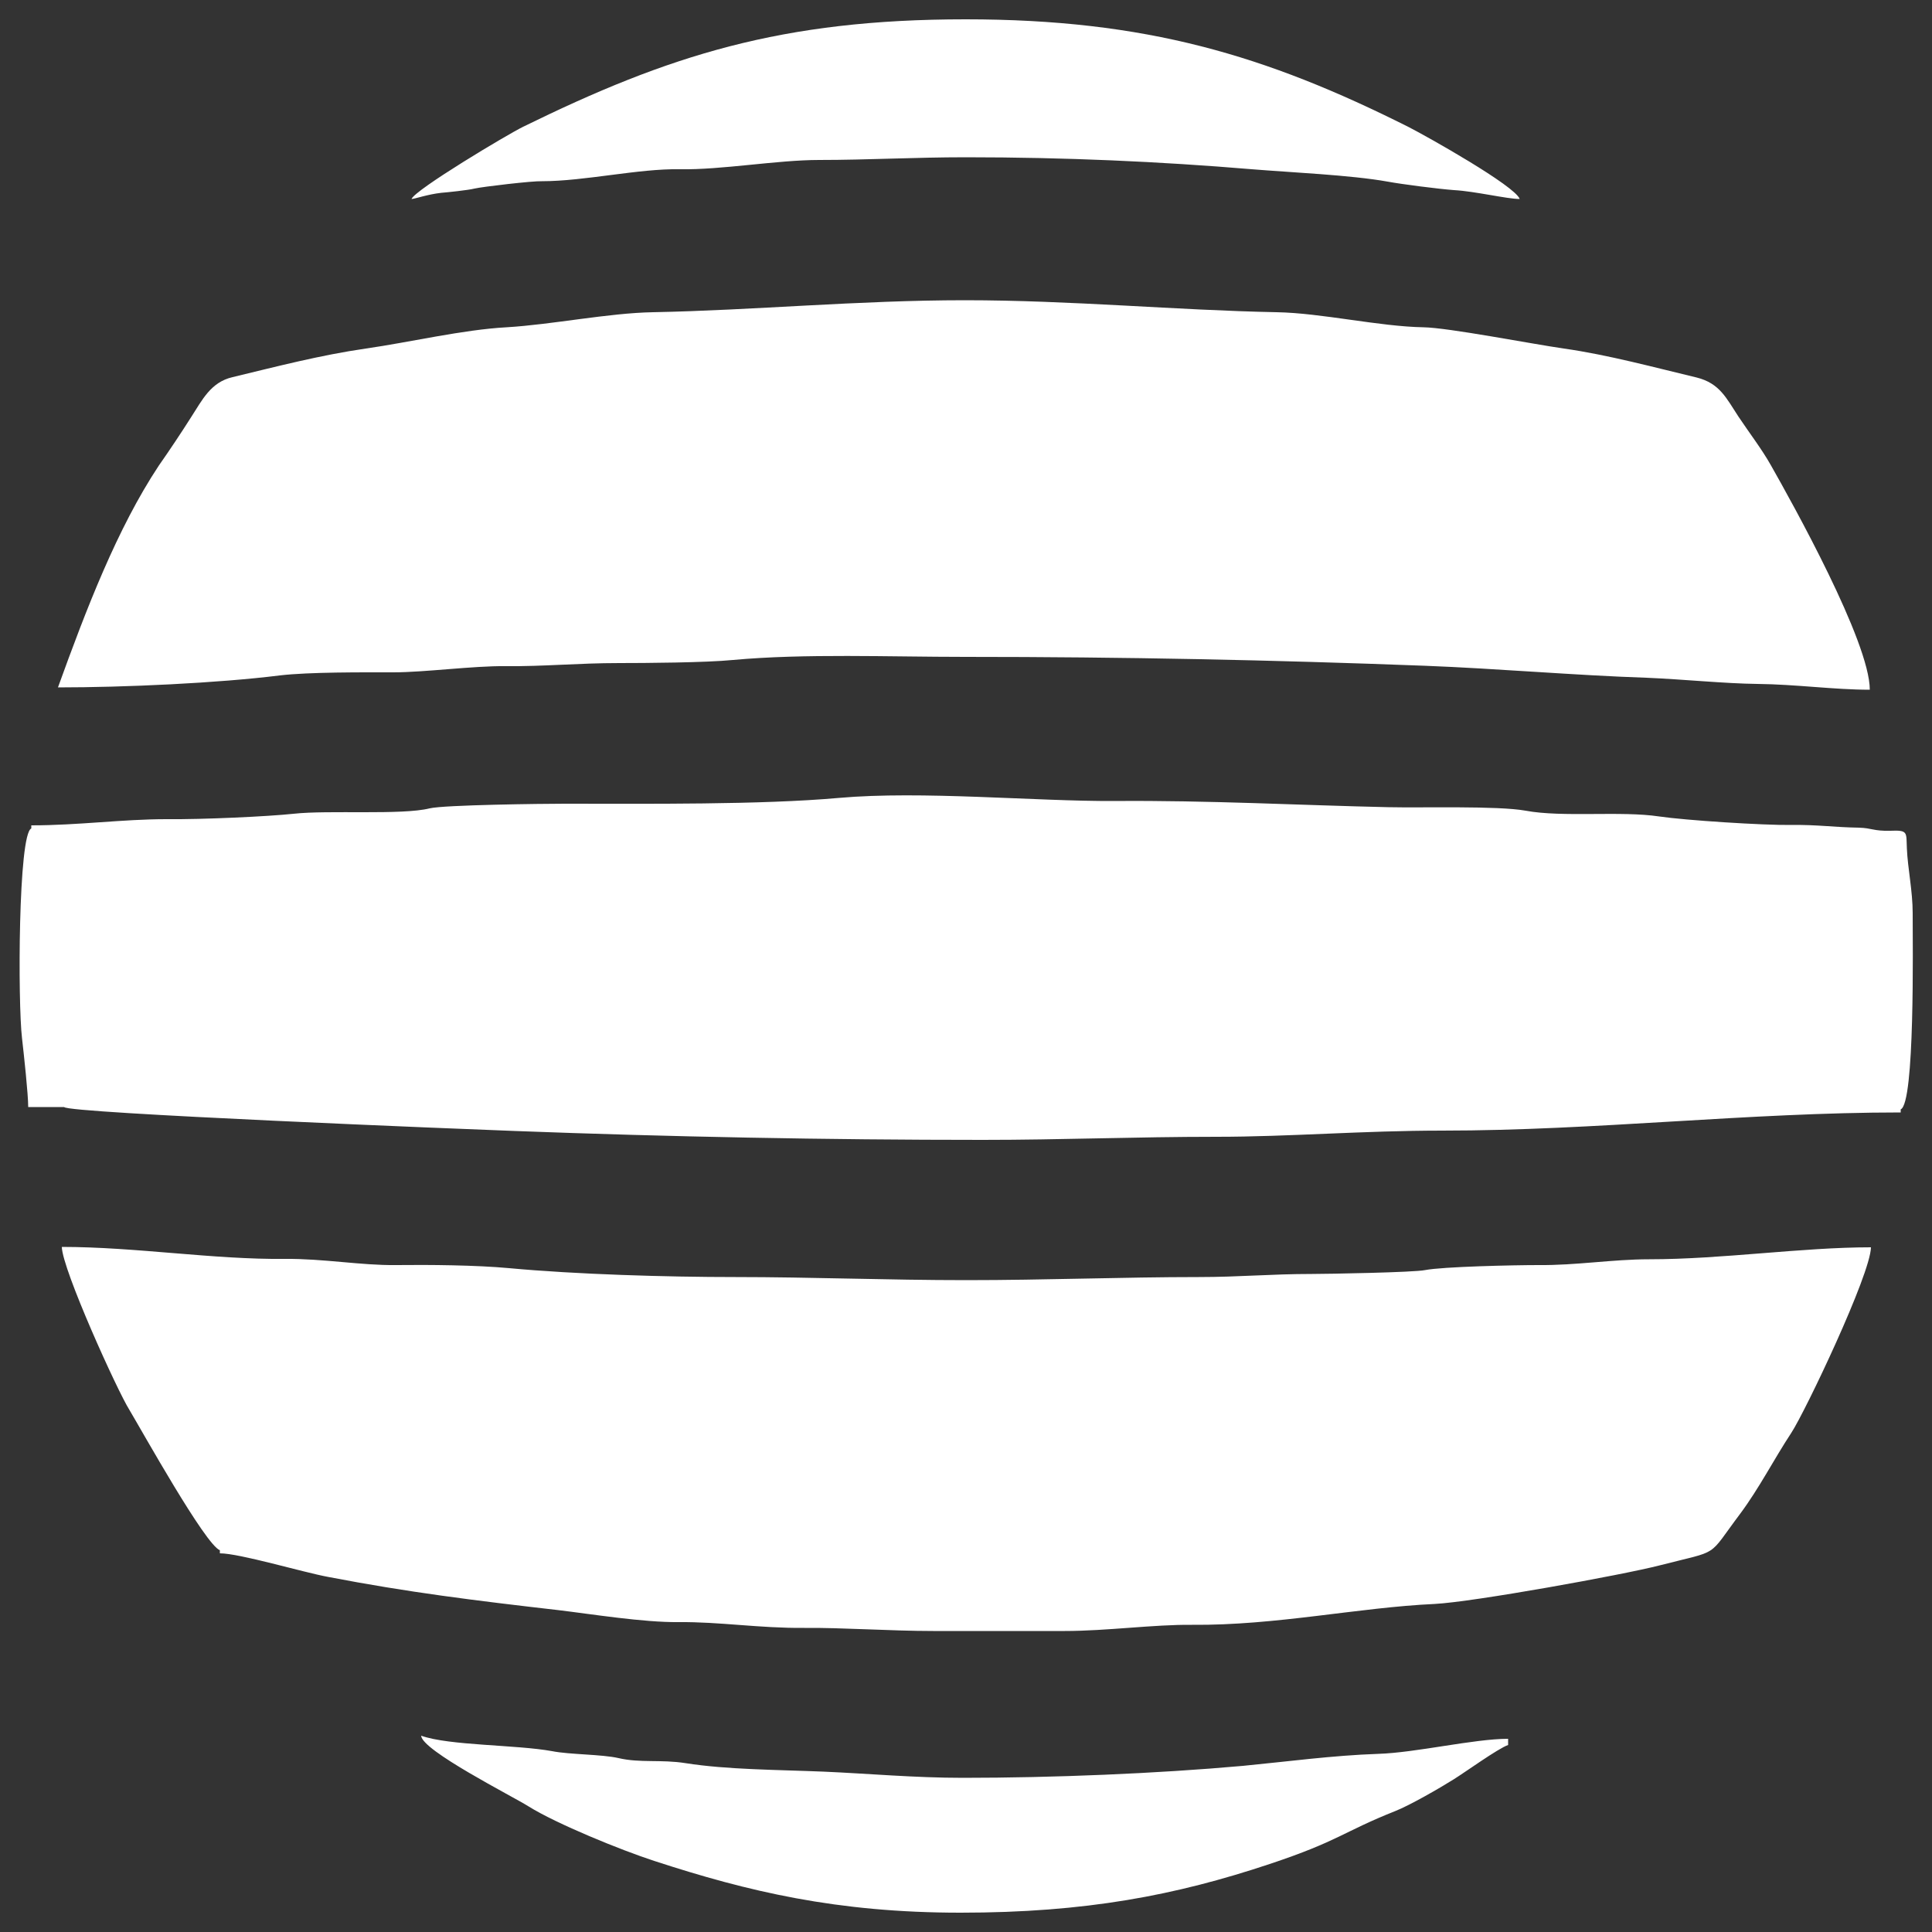 <?xml version="1.0" encoding="utf-8"?>
<!-- Generator: Adobe Illustrator 21.1.0, SVG Export Plug-In . SVG Version: 6.00 Build 0)  -->
<svg version="1.1" id="Capa_1" xmlns:xodm="http://www.corel.com/coreldraw/odm/2003"
	 xmlns="http://www.w3.org/2000/svg" xmlns:xlink="http://www.w3.org/1999/xlink" x="0px" y="0px" viewBox="0 0 500 500"
	 style="enable-background:new 0 0 500 500;" xml:space="preserve">
<rect x="0" y="0" width="500" height="500" fill="#333333" stroke="none"/>
<style type="text/css">
	.st0{fill:#FFFFFF;}
	.st1{fill:none;}
</style>
<g id="Capa_x0020_1">
	<g id="gordo">
		<g>
			<path class="st0" d="M8.1,213.6v0.8c-3.4,1.4-3.5,45.2-2.4,54.3c0.5,4.4,1.6,14.5,1.6,17.8h9.3c0.6,1.6,105.6,5.8,116.7,6.2
				c39.7,1.5,80.6,2.3,121,2.3c20.7,0,39.4-0.8,60.5-0.8c19,0,37.8-1.6,58.5-1.6c39.6,0,79.1-4.7,118.6-4.7v-0.8
				c3.7-1.5,3.1-42.7,3.1-50.8c0-5.7-1.3-11.7-1.5-16.7c-0.2-4.2,0.4-4.8-4.3-4.6c-4.4,0.1-4.7-0.7-8.1-0.8
				c-6.5-0.1-10.8-0.8-17.5-0.7c-7.3,0.1-27.4-1.2-34.2-2.2c-9.9-1.5-25,0.3-34.6-1.5c-7.2-1.3-26.9-0.7-35.5-0.9
				c-22.9-0.5-46.6-1.8-70.9-1.6c-20.6,0.1-49.9-2.7-71.3-0.8c-20.2,1.8-49.7,1.5-71,1.5c-5.6,0-31.1,0.3-34.9,1.2
				C104,211,85,209.6,76,210.6c-6.6,0.7-23.4,1.5-33,1.4C31.7,212,20.3,213.6,8.1,213.6L8.1,213.6z"/>
			<path class="st0" d="M15,177.9c17.2,0,41.4-1.1,57.4-3.1c7.6-0.9,21.5-0.8,29.4-0.8c8.1,0,20.7-1.7,29-1.6
				c10,0.1,18.7-0.8,29.5-0.8c6.5,0,22.3-0.1,29.4-0.8c18.5-1.7,40.4-0.8,60.1-0.8c41.2,0,79.6,0.8,119,2.3
				c18.4,0.7,39.1,2.5,57.3,3.1c9.6,0.4,20.2,1.5,28.7,1.6c10,0.1,19.8,1.5,29.1,1.5c0-12.4-20.1-48.4-25.6-58.1
				c-2.3-4.1-5.6-8.4-8.4-12.6c-3.1-4.7-4.8-8.6-10.8-10.1c-10.5-2.5-23-5.9-34.4-7.5c-8.3-1.2-29.9-5.4-36.3-5.5
				c-11.5-0.2-26.4-3.7-38-3.9c-26-0.5-53.1-3.1-80.7-3.1c-27.5,0-54.6,2.6-80.7,3.1c-11.5,0.2-26.1,3.2-37.9,3.9
				c-11.2,0.6-25.2,3.9-36.4,5.5c-11.8,1.7-23.3,4.7-34.5,7.4c-5.7,1.3-7.9,6-10.7,10.3c-2.6,4.1-5.6,8.6-8.4,12.6
				C30.3,136.8,22.3,157.7,15,177.9L15,177.9z"/>
			<path class="st0" d="M56.9,401.2v0.8c5.1,0,21.5,4.9,28,6.1c20.8,4,37.9,6.1,59.6,8.6c8.4,1,22,3.2,31.1,3.1
				c10.8-0.1,20.8,1.6,32.6,1.5c9.6-0.1,22.2,0.8,33.3,0.8c11.4,0,22.7,0,34.1,0c10.8,0,23-1.7,32.9-1.6c21.7,0.2,43.1-4.5,62.8-5.4
				c9.9-0.5,48.6-7.5,58.3-10c15.9-4.1,12-1.7,20.8-13.4c4.9-6.6,8.6-13.9,13.2-20.9c3.6-5.5,20.5-41,20.6-48
				c-18,0-38.5,3.1-57.4,3.1c-9.5,0-18.9,1.6-28.7,1.5c-6.3,0-24.7,0.4-29.3,1.3c-2.9,0.6-25.4,1-29.2,1c-10.8,0-18.8,0.8-29.4,0.8
				c-19.5,0-39.6,0.8-60.1,0.8c-20.4,0-40.3-0.8-59.7-0.8c-18,0-41.3-0.7-58.6-2.3c-8.6-0.8-20.7-0.9-29.4-0.8
				c-9,0.1-18.8-1.7-28.7-1.6c-18.4,0.2-38.6-3.1-57.7-3.1c0.1,5.8,14.4,37.3,17.5,42.2C36.9,370.6,53.1,399.7,56.9,401.2
				L56.9,401.2z"/>
			<path class="st0" d="M106.5,51.5c0.8,0,4.1-1.2,7.7-1.6c1.4-0.1,7.1-0.7,8.6-1.1c2.2-0.5,15.1-2,17.4-1.9
				c11.1,0,25.1-3.3,35.7-3.1c10.8,0.2,25.2-2.4,36.1-2.4c12.7,0,24.5-0.7,38-0.7c25.6,0,50.1,1.1,74,3.1c9.7,0.8,25.7,1.5,35.1,3.2
				c3.8,0.7,13.2,1.9,17.2,2.2c5.5,0.3,13.7,2.3,17,2.3c-1.2-3.4-24-16.2-28.7-18.6C327.6,14.3,296.5,5,249.9,5
				c-47.6,0-76.8,9.3-114.5,27.8C131.3,34.8,107.4,49.1,106.5,51.5L106.5,51.5z"/>
			<path class="st0" d="M390.3,451.6V450c-8.9,0-23.8,3.6-33.7,3.9c-11.7,0.4-23.5,2-34.9,3.1c-22.3,2-49.2,3.1-72.5,3.1
				c-12.5,0-24.5-1.1-36-1.6c-12.1-0.5-25-0.5-35.8-2.2c-6.3-1-11.7,0-17.3-1.3c-4.3-1-12.7-0.9-17.2-1.8c-9.3-1.7-26.6-1.4-33.9-4
				c0.1,3.8,23.7,15.7,27.8,18.3c7.2,4.5,23.9,11.3,32.5,14.1c24.2,7.9,47.2,13.4,79.3,13.4c32.4,0,55.7-4.5,80-12.6
				c18-6,18.9-8.3,32.5-13.7c3.8-1.5,11.6-6,15.1-8.2C379.1,458.7,387.7,452.5,390.3,451.6z"/>
		</g>
		<rect class="st1" width="500" height="500"/>
	</g>
</g>
</svg>
